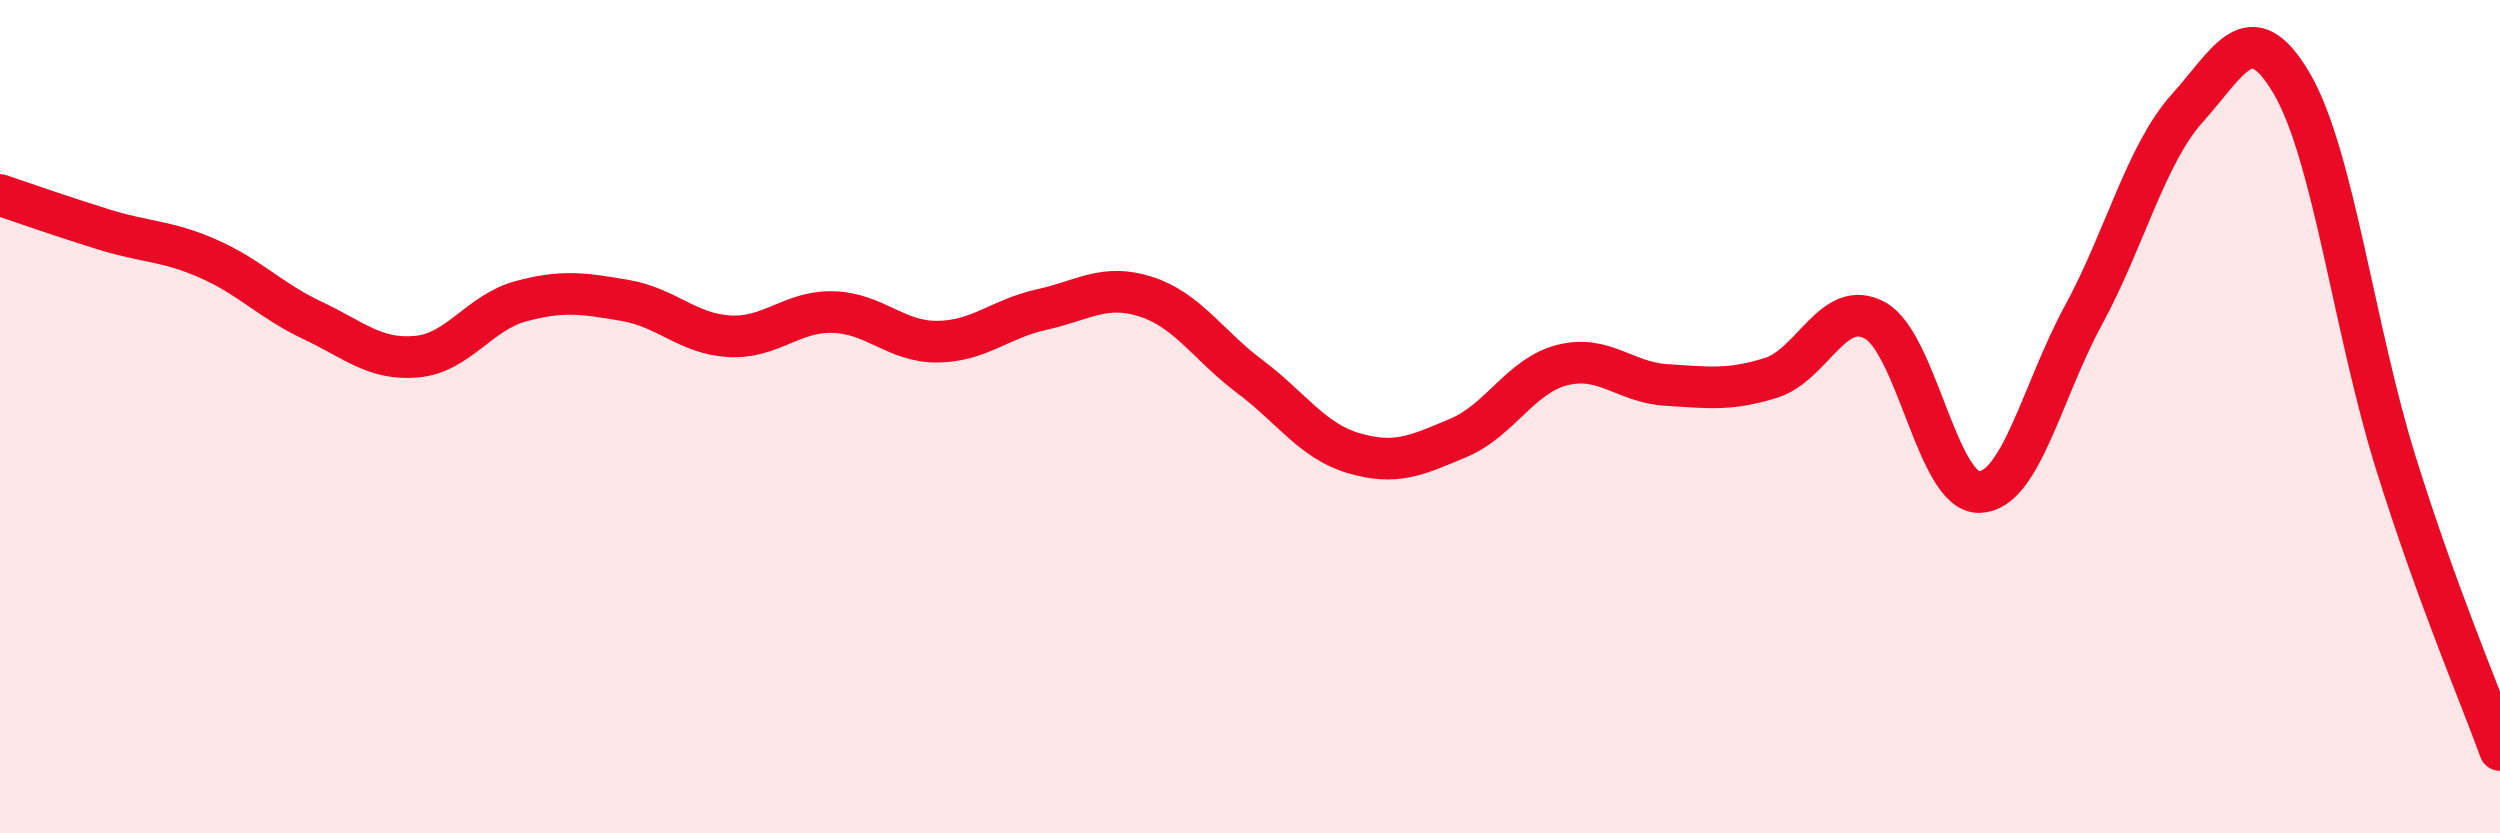 
    <svg width="60" height="20" viewBox="0 0 60 20" xmlns="http://www.w3.org/2000/svg">
      <path
        d="M 0,4.68 C 0.5,4.85 1.5,5.2 2.5,5.51 C 3.5,5.82 4,5.77 5,6.21 C 6,6.65 6.5,7.22 7.5,7.69 C 8.5,8.16 9,8.65 10,8.56 C 11,8.47 11.5,7.5 12.5,7.23 C 13.5,6.96 14,7.04 15,7.21 C 16,7.38 16.5,8.01 17.5,8.07 C 18.5,8.13 19,7.46 20,7.49 C 21,7.52 21.5,8.21 22.5,8.2 C 23.5,8.19 24,7.65 25,7.43 C 26,7.21 26.5,6.8 27.5,7.12 C 28.5,7.44 29,8.29 30,9.04 C 31,9.79 31.5,10.59 32.5,10.88 C 33.5,11.17 34,10.93 35,10.51 C 36,10.09 36.5,9.01 37.5,8.76 C 38.5,8.51 39,9.18 40,9.24 C 41,9.3 41.5,9.38 42.5,9.07 C 43.5,8.76 44,7.14 45,7.69 C 46,8.24 46.5,11.83 47.5,11.81 C 48.5,11.79 49,9.41 50,7.57 C 51,5.73 51.5,3.7 52.5,2.59 C 53.5,1.48 54,0.3 55,2 C 56,3.7 56.5,7.91 57.5,11.11 C 58.5,14.31 59.5,16.62 60,18L60 20L0 20Z"
        fill="#EB0A25"
        opacity="0.1"
        stroke-linecap="round"
        stroke-linejoin="round"
      />
      <path
        d="M 0,4.68 C 0.5,4.85 1.5,5.2 2.5,5.51 C 3.5,5.82 4,5.77 5,6.21 C 6,6.65 6.5,7.22 7.5,7.69 C 8.5,8.16 9,8.65 10,8.56 C 11,8.47 11.5,7.5 12.5,7.23 C 13.5,6.96 14,7.04 15,7.21 C 16,7.38 16.5,8.01 17.5,8.07 C 18.5,8.13 19,7.46 20,7.49 C 21,7.52 21.5,8.21 22.5,8.2 C 23.5,8.19 24,7.65 25,7.43 C 26,7.21 26.5,6.8 27.5,7.12 C 28.5,7.44 29,8.29 30,9.04 C 31,9.79 31.5,10.59 32.5,10.88 C 33.5,11.17 34,10.93 35,10.51 C 36,10.09 36.5,9.01 37.5,8.76 C 38.5,8.51 39,9.18 40,9.24 C 41,9.3 41.5,9.38 42.5,9.07 C 43.5,8.76 44,7.14 45,7.69 C 46,8.24 46.5,11.83 47.5,11.81 C 48.5,11.79 49,9.41 50,7.57 C 51,5.73 51.5,3.7 52.5,2.59 C 53.5,1.48 54,0.3 55,2 C 56,3.7 56.5,7.91 57.5,11.11 C 58.5,14.31 59.5,16.62 60,18"
        stroke="#EB0A25"
        stroke-width="1"
        fill="none"
        stroke-linecap="round"
        stroke-linejoin="round"
      />
    </svg>
  